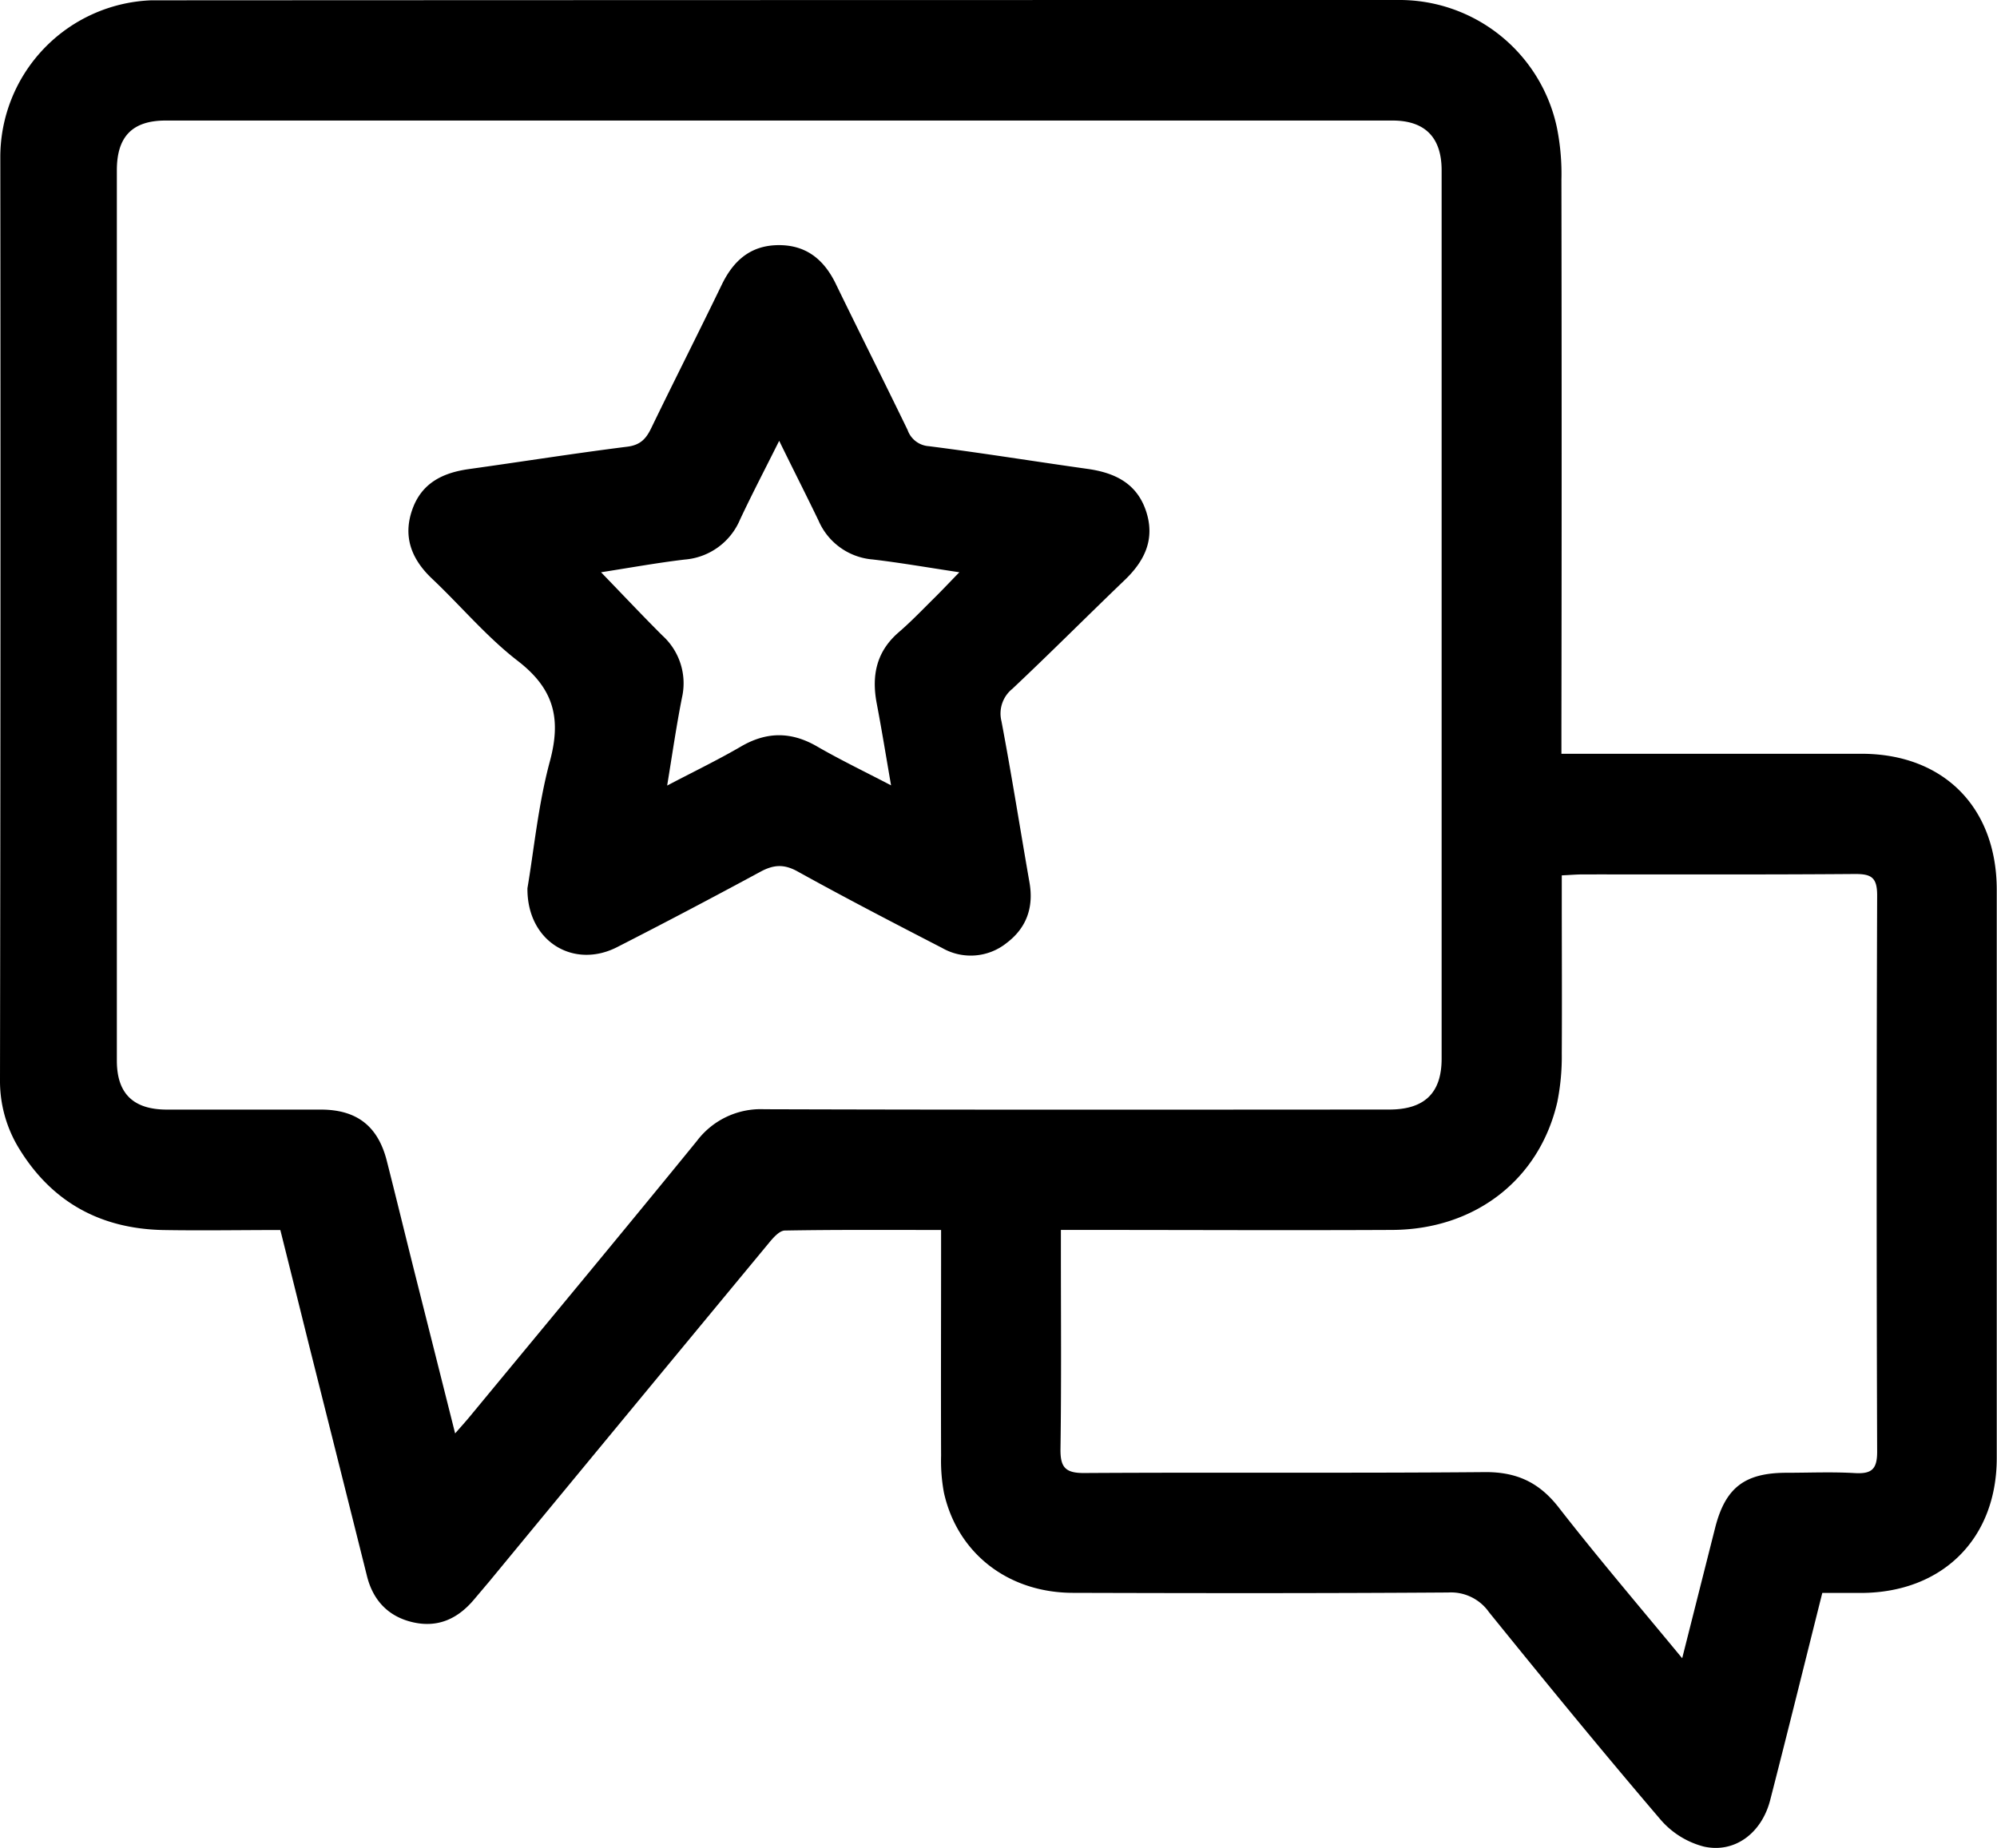 <svg xmlns="http://www.w3.org/2000/svg" viewBox="0 0 393.23 364"><g id="Layer_2" data-name="Layer 2"><g id="Layer_1-2" data-name="Layer 1"><path d="M55.2,242.26c-8,0-15.57.13-23.13,0C19.91,242,10.36,236.86,3.9,226.44A25.42,25.42,0,0,1,0,212.62Q.15,121.84.06,31.07A30.92,30.92,0,0,1,29.81.06c.64,0,1.28,0,1.92,0Q153.47,0,275.21,0a31.7,31.7,0,0,1,31.35,25.08,46.11,46.11,0,0,1,.9,10.31q.09,53.85,0,107.69v5.38h59.08c16.16,0,26.63,10.54,26.64,26.79q0,56,0,111.93c0,15.85-10.65,26.44-26.57,26.56-2.54,0-5.08,0-7.78,0-3.47,13.82-6.8,27.34-10.27,40.83-1.68,6.49-7,10.49-13.07,9.12a16.79,16.79,0,0,1-8.47-5.26c-11.49-13.45-22.69-27.14-33.82-40.9a9.13,9.13,0,0,0-8-3.88c-24.61.17-49.23.14-73.85.07-12.85,0-22.82-7.79-25.48-19.73a34.44,34.44,0,0,1-.56-7.26c-.05-13.33,0-26.67,0-40v-4.48c-10.56,0-20.66-.07-30.75.11-1.07,0-2.3,1.41-3.14,2.43q-27.58,33.33-55.1,66.72c-1,1.18-2,2.37-3,3.55-3.13,3.71-7,5.56-11.9,4.48s-8-4.31-9.19-9.25q-5.68-22.72-11.4-45.44C59,257.46,57.14,250,55.2,242.26Zm34.42,40.06c1.23-1.41,2.07-2.33,2.86-3.29,14.94-18.09,29.94-36.13,44.75-54.32a15.75,15.75,0,0,1,13.25-6.24c41,.13,82.06.08,123.09.06,6.9,0,10.3-3.24,10.3-10q0-87.51,0-175c0-6.48-3.29-9.79-9.68-9.79q-120.78,0-241.56,0c-6.54,0-9.61,3.13-9.62,9.75q0,87.71,0,175.41c0,6.48,3.23,9.61,9.77,9.64,10.13,0,20.26,0,30.39,0,7.1,0,11.27,3.27,13,10.11,1.86,7.32,3.64,14.66,5.48,22C84.26,261,86.87,271.38,89.62,282.32ZM331.24,326.6c2.31-9.14,4.4-17.44,6.5-25.73,2-7.84,5.78-10.78,14-10.8,4.49,0,9-.2,13.46.06,3.28.19,4.44-.68,4.43-4.21q-.19-54.81,0-109.62c0-3.59-1.26-4.18-4.45-4.16-17.82.14-35.64.07-53.46.08-1.25,0-2.5.11-4.19.19v4.33c0,10.26.06,20.51,0,30.77a45.36,45.36,0,0,1-.88,9.54c-3.51,15.27-16.19,25.11-32.49,25.19-20.26.1-40.52,0-60.78,0h-4.48v4.24c0,12.95.11,25.9-.08,38.85-.05,3.61.89,4.82,4.7,4.79,26.28-.16,52.56.05,78.84-.18,6.24-.05,10.68,2,14.51,6.89C314.56,306.71,322.7,316.25,331.24,326.6Z"/><path d="M103.86,174.93c1.29-7.6,2.12-16.48,4.42-25s.72-14.32-6.31-19.75c-6.15-4.74-11.23-10.85-16.91-16.22-4-3.79-5.74-8.19-3.91-13.5s6-7.34,11.17-8.07c10.4-1.45,20.77-3.1,31.19-4.41,2.57-.32,3.7-1.54,4.72-3.65,4.57-9.44,9.32-18.8,13.89-28.25,2.32-4.81,5.75-7.8,11.27-7.8s9,3,11.28,7.82c4.64,9.55,9.4,19,14.05,28.6a4.77,4.77,0,0,0,4.19,3.18c10.41,1.32,20.78,3,31.17,4.46,5.48.76,9.86,2.88,11.65,8.51,1.72,5.44-.38,9.68-4.29,13.42-7.4,7.1-14.63,14.37-22.1,21.4a6.24,6.24,0,0,0-2.14,6.38c2,10.57,3.67,21.19,5.52,31.78.85,4.88-.58,8.93-4.5,11.89a11.29,11.29,0,0,1-12.68,1c-9.55-4.93-19.1-9.88-28.5-15.09-2.72-1.51-4.78-1.31-7.35.09-9.34,5.05-18.73,10-28.21,14.84C112.89,190.92,103.74,185.37,103.86,174.93Zm71.6-20.25c-1-5.77-1.84-11-2.85-16.28-1-5.46,0-10.12,4.38-13.89,2.42-2.09,4.65-4.42,6.92-6.67,1.57-1.55,3.08-3.16,5-5.13-6.2-.93-11.61-1.88-17.06-2.52a12.74,12.74,0,0,1-10.68-7.67c-2.44-5.06-5-10.09-7.74-15.7-2.73,5.47-5.32,10.43-7.7,15.49a12.93,12.93,0,0,1-10.93,7.9c-5.47.65-10.9,1.64-16.45,2.5,4.26,4.4,8.11,8.5,12.09,12.47a12.68,12.68,0,0,1,3.85,12.21c-1.09,5.49-1.88,11-2.92,17.33,5.3-2.78,10-5.05,14.5-7.67,5-2.93,9.8-3,14.87-.12C165.36,149.61,170.21,151.94,175.46,154.68Z"/></g></g></svg>